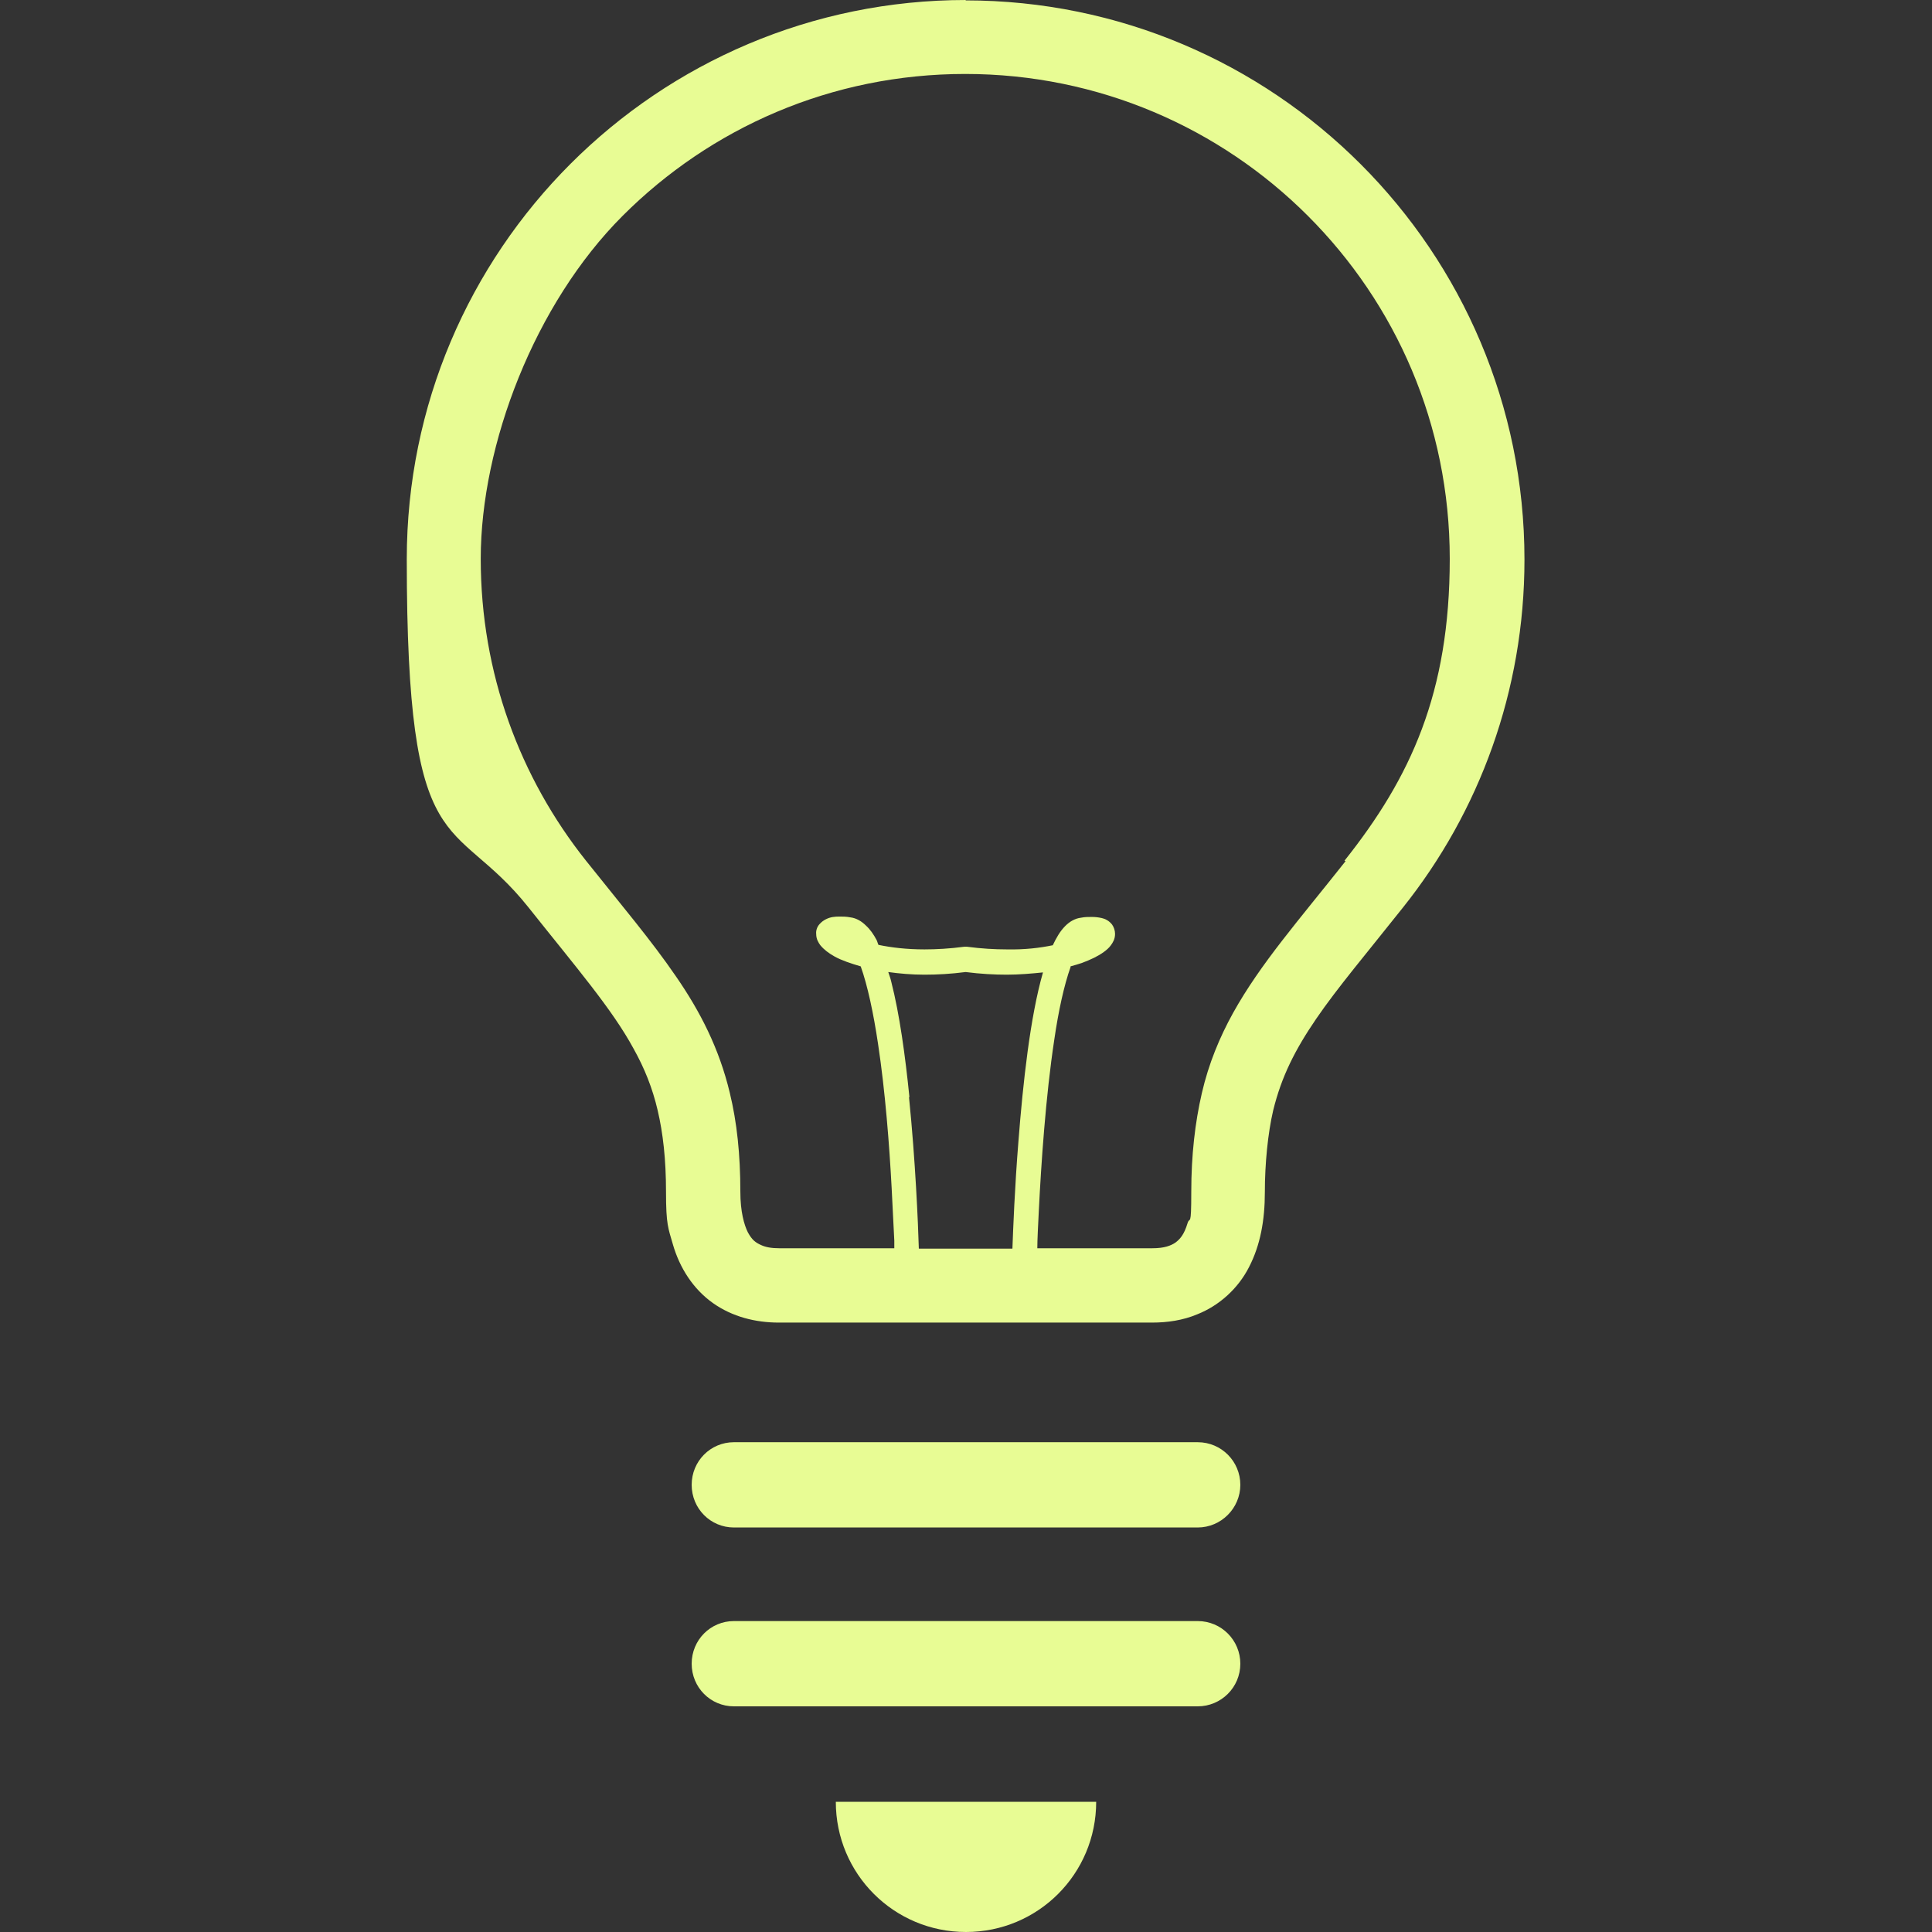 <?xml version="1.0" encoding="UTF-8"?>
<svg id="_x32_" xmlns="http://www.w3.org/2000/svg" version="1.1" viewBox="0 0 512 512">
  <rect x="0" y="0" width="512" height="512" fill="#333333" stroke="none"/>
  <!-- Generator: Adobe Illustrator 29.4.0, SVG Export Plug-In . SVG Version: 2.1.0 Build 152)  -->
  <defs>
    <style>
      .st0 {
        fill: #e8fc94;
      }
    </style>
  </defs>
  <path class="st0" d="M256,0C174.2,0,107.8,66.3,107.8,148.2s12.1,67,32.2,92.2c12.8,16.1,22.2,27,27.9,37.5,2.9,5.2,5,10.4,6.4,16.4,1.4,6,2.2,12.9,2.2,21.6s.6,9.6,1.8,13.8c1.8,6.3,5.4,11.9,10.6,15.6,5.2,3.7,11.4,5.2,17.5,5.2h98.9c4.1,0,8.2-.6,12-2.2,5.8-2.3,10.8-6.8,13.7-12.5,3-5.8,4.2-12.4,4.2-19.9s.8-15.6,2.2-21.6c2.2-9,5.8-16.1,11.4-24.3,5.6-8.2,13.4-17.4,23-29.5,20.2-25.3,32.2-57.4,32.2-92.2,0-81.8-66.3-148.2-148.2-148.2ZM241,290.7c-1.1-10.9-2.6-21.9-4.8-30.5-.2-.9-.5-1.7-.8-2.6,2.9.4,6.1.7,9.6.7s7-.2,10.9-.7c3.9.5,7.6.7,10.9.7s6.7-.3,9.6-.6c-3.4,11.8-5.3,29.3-6.5,44.7-1,12.4-1.4,23.3-1.6,28.5h-24.8c-.2-6.8-.9-23.3-2.6-40.1ZM356.6,228.2c-12.5,15.8-22.5,27.1-29.8,40.2-3.6,6.5-6.5,13.5-8.3,21.3s-2.8,16.4-2.8,26.2-.4,6.3-1,8.3c-.9,3-2,4.2-3.2,5.1-1.2.8-2.9,1.5-6.1,1.5h-30.5c0-2.3.2-5.8.4-10,.6-12,1.8-30.2,4.1-45.3,1.1-7.6,2.6-14.4,4.3-19.2,0,0,0-.1,0-.2,1.1-.3,2.1-.6,3-.9,2.4-.9,4.3-1.8,5.8-2.9.7-.5,1.4-1.1,1.9-1.8.5-.7,1.1-1.6,1.1-3,0-.9-.3-1.8-.8-2.5-.8-1-1.8-1.5-2.7-1.7-.9-.2-1.7-.3-2.7-.3s-1.8,0-2.8.2c-1.7.2-3.1,1.1-4.2,2.2-1.4,1.4-2.4,3.2-3.3,5.1-3.4.7-7.4,1.2-12.2,1.1-3.2,0-6.7-.2-10.5-.7h-.4c0,0-.4,0-.4,0-3.8.5-7.3.7-10.5.7-4.8,0-8.8-.5-12.2-1.2-.2-.4-.3-.9-.5-1.3-.8-1.5-1.7-2.8-2.8-3.8-1.1-1.1-2.5-2-4.2-2.2-1-.2-2-.2-2.8-.2-1.3,0-2.4.1-3.6.7-.6.3-1.2.7-1.8,1.4s-.9,1.7-.8,2.5c0,1.4.6,2.3,1.1,3,1,1.2,2.2,2.1,3.8,3,1.8,1,4.2,1.8,6.9,2.6,1.8,5,3.4,12.5,4.6,20.6,1.9,12.5,3,26.9,3.6,38.2.3,5.6.5,10.4.7,13.9,0,.8,0,1.4,0,2h-30.5c-2.1,0-3.6-.3-4.7-.8-1.6-.7-2.5-1.4-3.6-3.4-1-2-2-5.5-2-10.8,0-9.8-.9-18.4-2.8-26.2-2.8-11.7-7.8-21.5-14.3-30.9-6.5-9.5-14.4-18.8-23.8-30.6-17.5-22-27.9-49.7-27.9-80s14.3-67.6,37.6-90.9c23.3-23.3,55.3-37.6,90.8-37.6,35.5,0,67.6,14.4,90.8,37.6,23.3,23.3,37.6,55.3,37.6,90.9s-10.4,58-27.9,80Z"/>
  <path class="st0" d="M256,512c19.1,0,34.5-15.4,34.5-34.5h-69c0,19.1,15.4,34.5,34.5,34.5Z"/>
  <path class="st0" d="M317.4,382.2h-122.9c-6.2,0-11.2,5-11.2,11.3s5,11.3,11.2,11.3h122.9c6.2,0,11.3-5.1,11.3-11.3s-5-11.3-11.3-11.3Z"/>
  <path class="st0" d="M317.4,429.6h-122.9c-6.2,0-11.2,5-11.2,11.3s5,11.3,11.2,11.3h122.9c6.2,0,11.3-5,11.3-11.3,0-6.2-5-11.3-11.3-11.3Z"/>
</svg>